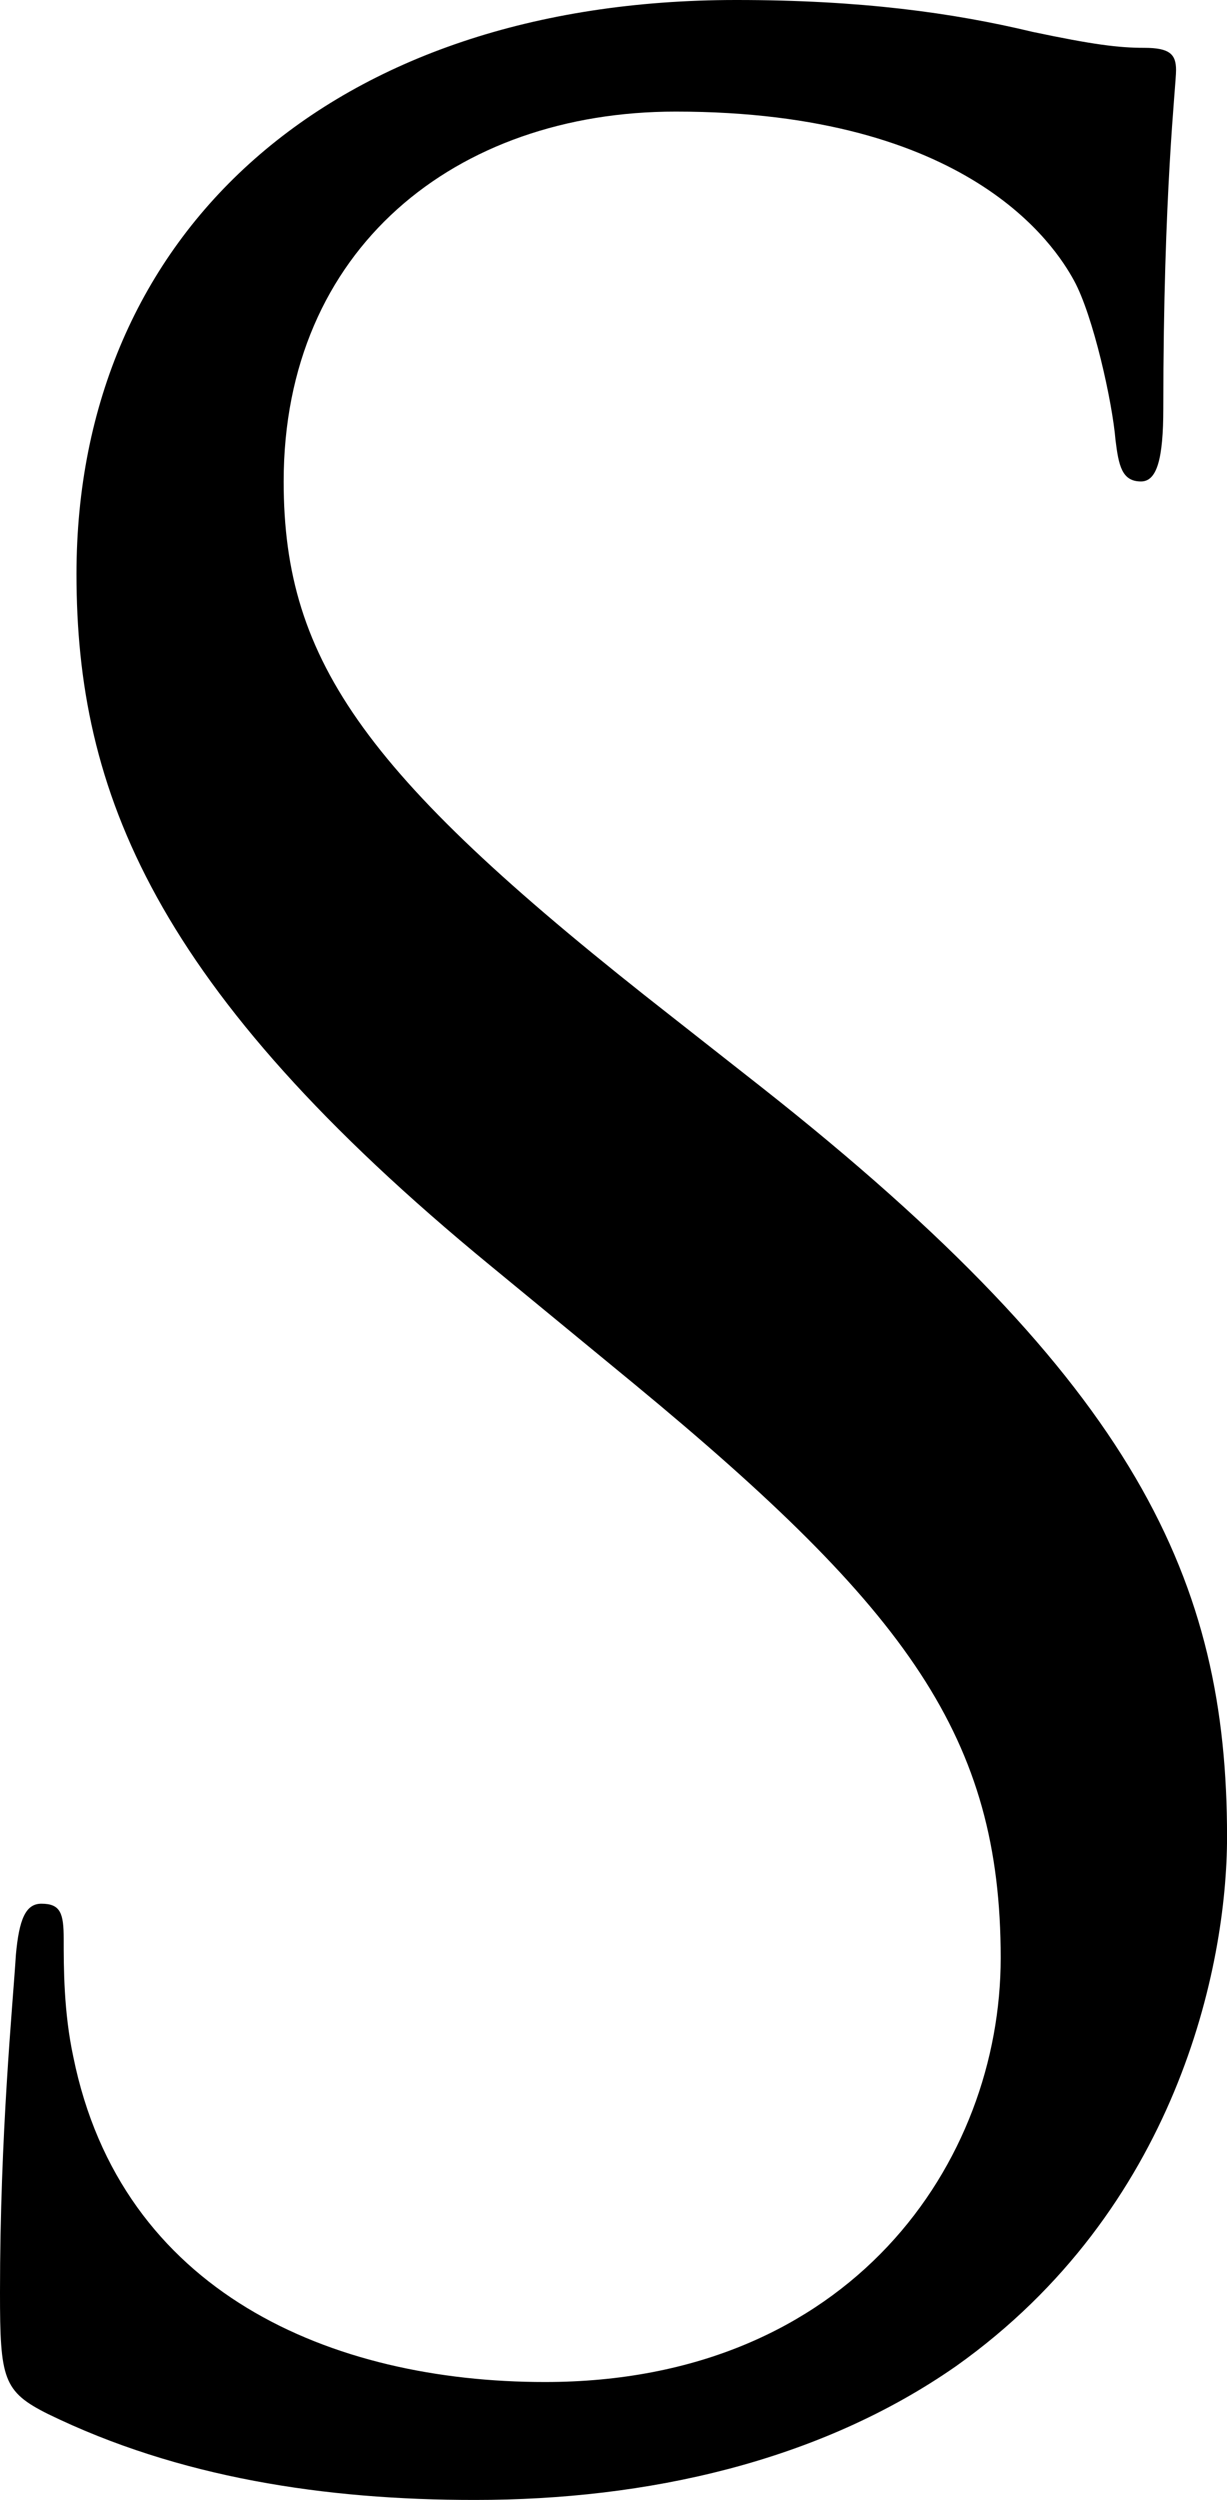 <?xml version="1.0" encoding="utf-8"?>
<!-- Generator: Adobe Illustrator 16.0.3, SVG Export Plug-In . SVG Version: 6.00 Build 0)  -->
<!DOCTYPE svg PUBLIC "-//W3C//DTD SVG 1.1//EN" "http://www.w3.org/Graphics/SVG/1.1/DTD/svg11.dtd">
<svg version="1.1" id="Ebene_1" xmlns="http://www.w3.org/2000/svg" xmlns:xlink="http://www.w3.org/1999/xlink" x="0px" y="0px"
	 width="27.722px" height="56.453px" viewBox="0 0 27.722 56.453" enable-background="new 0 0 27.722 56.453" xml:space="preserve">
<path d="M1.08,54.509C0.071,54.005,0,53.716,0,51.773c0-3.601,0.288-6.48,0.359-7.633c0.072-0.792,0.217-1.152,0.576-1.152
	c0.433,0,0.504,0.217,0.504,0.792c0,0.648,0,1.656,0.217,2.665c1.08,5.328,5.832,7.344,10.656,7.344
	c6.913,0,10.297-4.969,10.297-9.576c0-4.969-2.088-7.85-8.28-12.961l-3.24-2.665c-7.633-6.265-9.361-10.729-9.361-15.625
	C1.728,5.257,7.488,0,16.633,0c2.809,0,4.896,0.288,6.697,0.72c1.368,0.288,1.943,0.36,2.52,0.36s0.721,0.144,0.721,0.504
	c0,0.36-0.288,2.736-0.288,7.632c0,1.152-0.145,1.656-0.504,1.656c-0.433,0-0.505-0.36-0.576-0.936
	c-0.072-0.864-0.504-2.808-0.937-3.6c-0.432-0.792-2.376-3.816-9.001-3.816c-4.968,0-8.856,3.096-8.856,8.353
	c0,4.104,1.872,6.697,8.785,12.097l2.016,1.584c8.497,6.697,10.513,11.161,10.513,16.922c0,2.952-1.151,8.424-6.12,11.953
	c-3.097,2.16-6.984,3.023-10.873,3.023C7.345,56.453,4.032,55.949,1.08,54.509z"/>
</svg>
